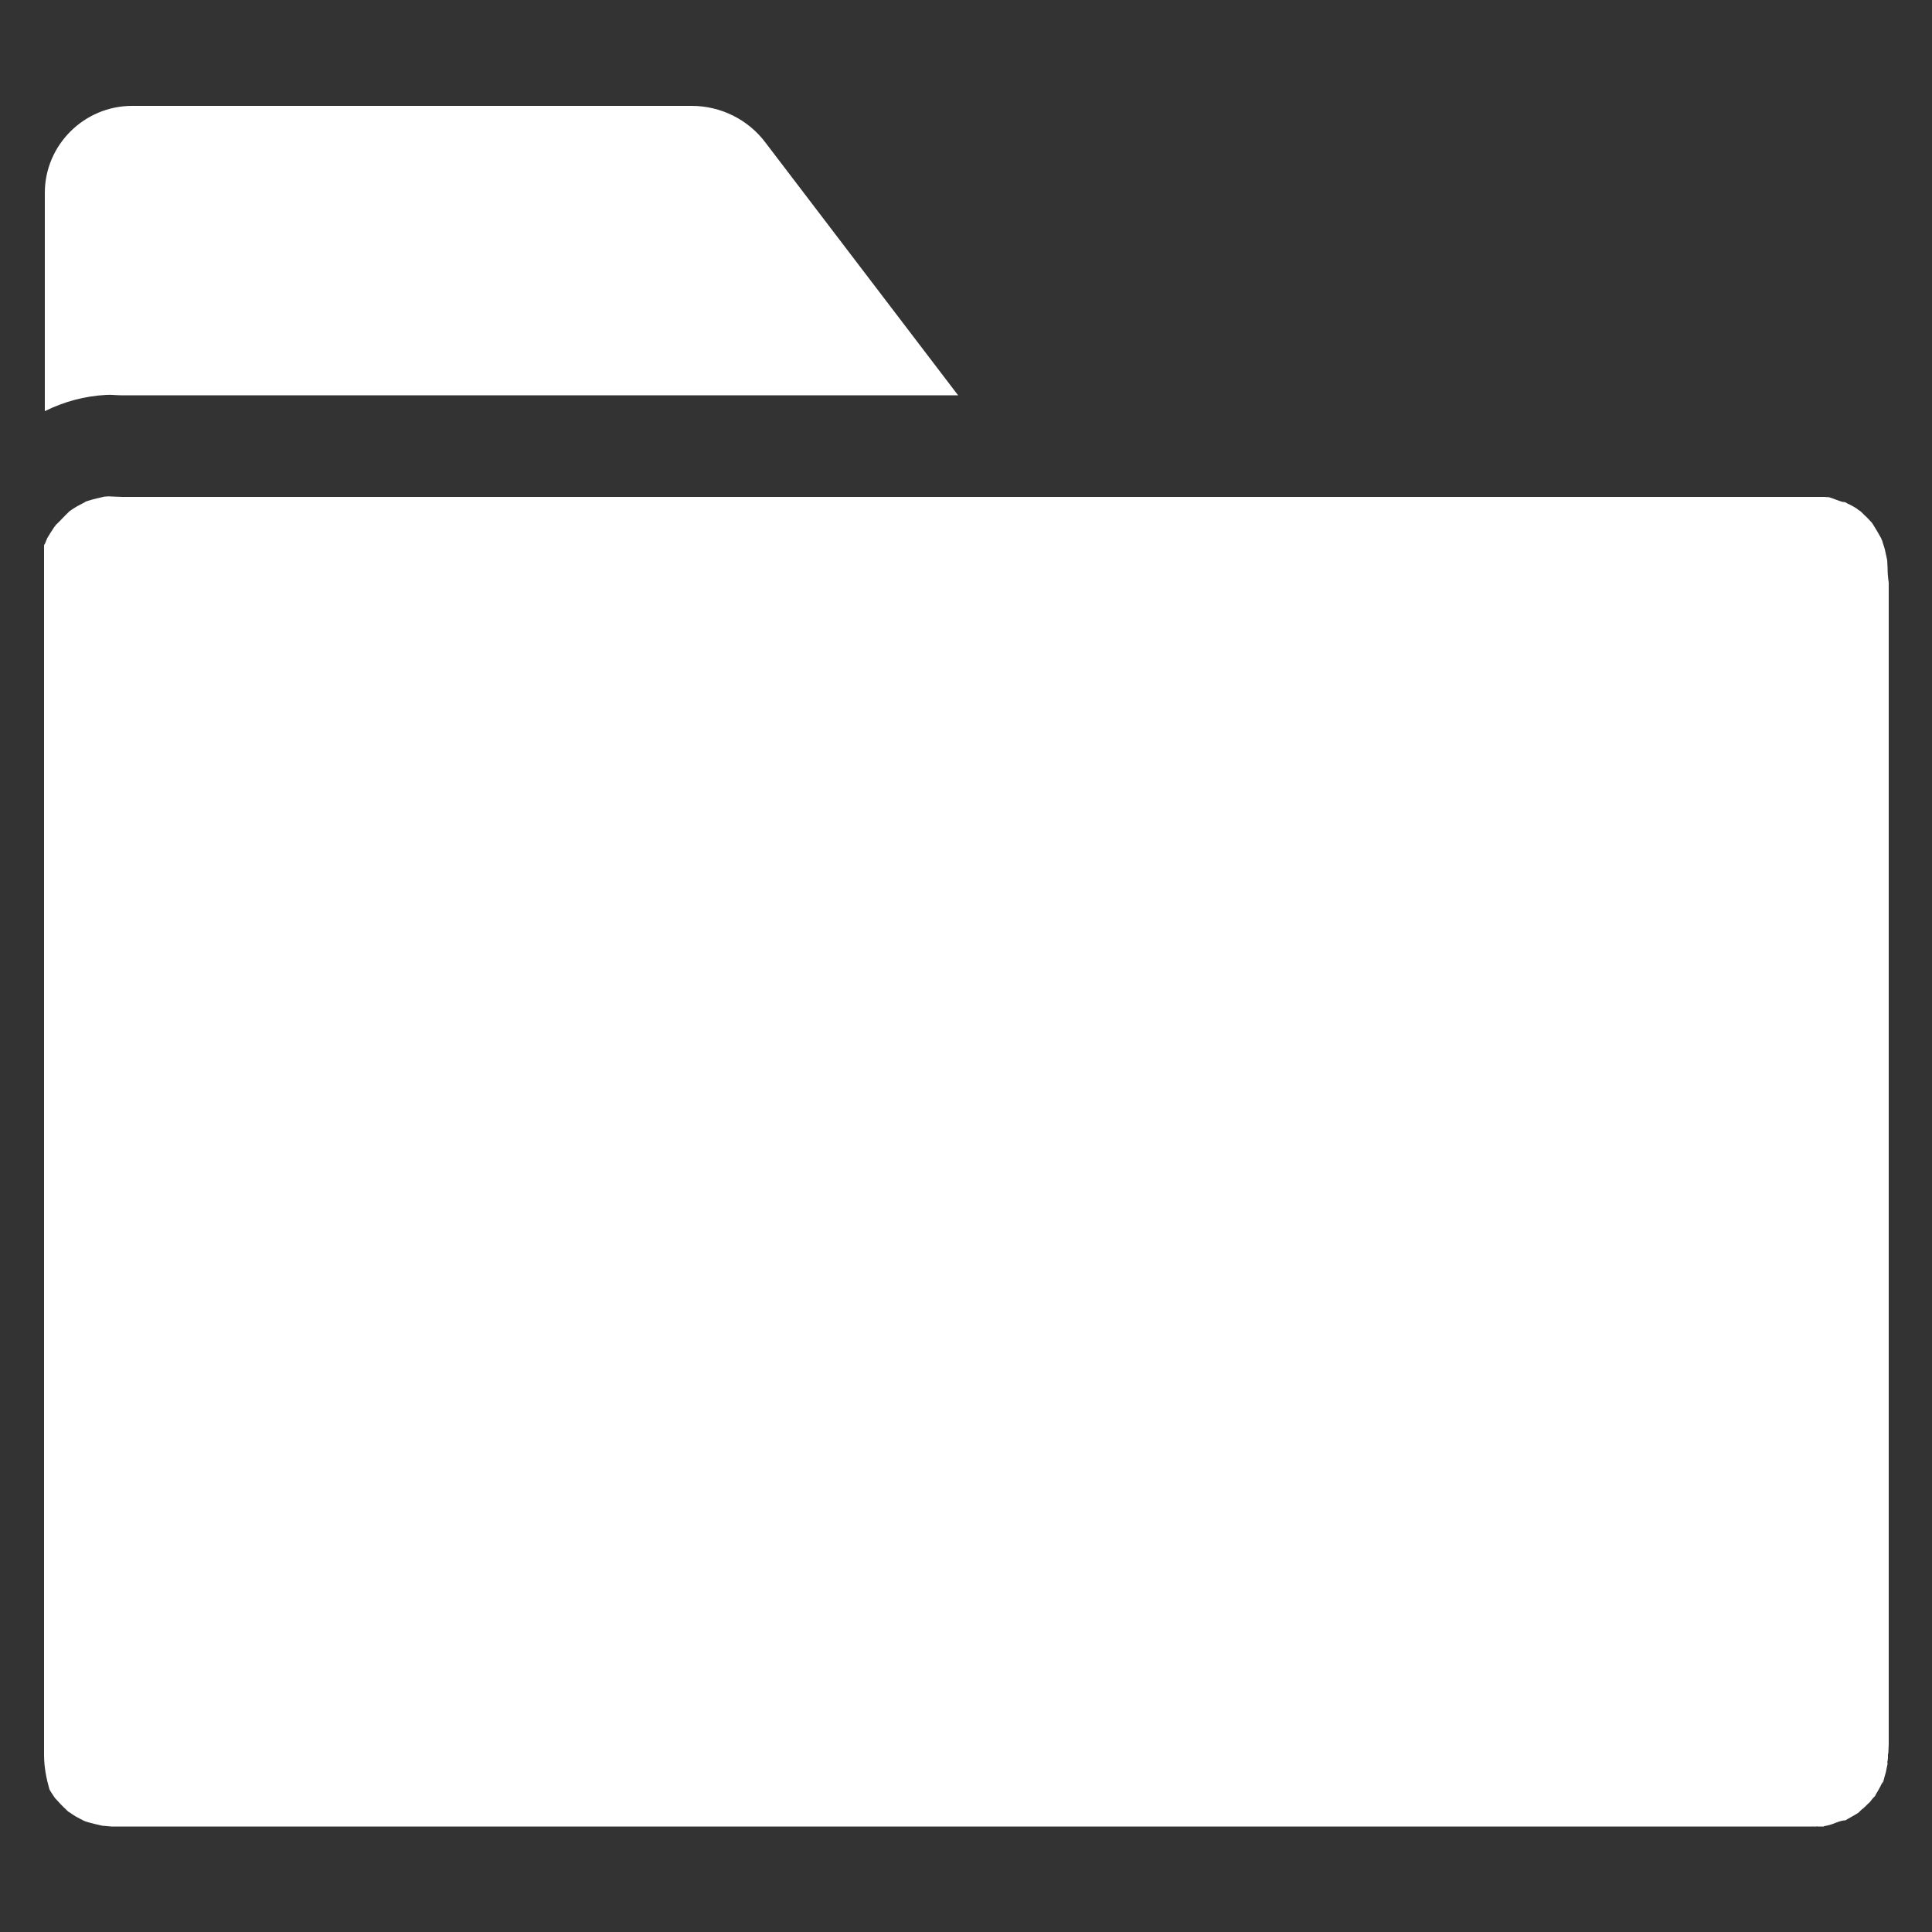 <?xml version="1.0" encoding="utf-8"?>
<!-- Generator: Adobe Illustrator 24.1.2, SVG Export Plug-In . SVG Version: 6.00 Build 0)  -->
<svg version="1.1" id="Calque_1" xmlns="http://www.w3.org/2000/svg" xmlns:xlink="http://www.w3.org/1999/xlink" x="0px" y="0px"
	 viewBox="0 0 500 500" style="enable-background:new 0 0 500 500;" xml:space="preserve">
<rect x="0" y="0" width="500" height="500" fill="#333333" stroke="none"/>
<style type="text/css">
	.st0{fill-rule:evenodd;clip-rule:evenodd;fill:#FFFFFF;}
	.st1{fill:#FFFFFF;}
</style>
<g>
	<path class="st0" d="M-296.1,487.9c-8.1-8.1-8.1-21.3,0.1-29.4l12.7-12.7c8.2-8.2,21.4-8.2,29.4-0.1l76.2,76.2
		c8.1,8.1,8.1,21.3-0.1,29.4l-12.7,12.7c-8.2,8.2-21.4,8.2-29.4,0.1L-296.1,487.9z M-454.5,486.3c-110.8,0-199.1-90.3-199.1-199
		s90.3-199,199.1-199c110.8,0,199.1,90.3,199.1,199C-255.5,398.1-343.7,486.3-454.5,486.3z"/>
</g>
<g>
	<g>
		<path class="st1" d="M248,102.3H31.3c-1.3,0-2.6-0.2-3.8-0.1c-5.6,0.3-10.8,1.7-15.9,4.2V49.9c0-12.4,10.2-22.5,22.6-22.5H179
			c7.5,0,14.6,3.5,19.1,9.5l49.7,65.2L248,102.3z"/>
	</g>
	<path class="st1" d="M488.5,146.8c0-0.6-0.1-1.2-0.1-1.8c0-0.2-0.1-0.4-0.1-0.5c-0.2-0.8-0.3-1.5-0.5-2.3c-0.2-0.8-0.5-1.5-0.7-2.3
		c0-0.1-0.1-0.1-0.1-0.2c-0.1-0.1-0.1-0.2-0.1-0.3c-0.7-1.3-1.5-2.6-2.3-3.9c-0.2-0.3-0.4-0.5-0.6-0.7c-0.5-0.5-0.9-1-1.4-1.4
		c-0.1-0.1-0.5-0.5-0.9-0.9c-0.1-0.1-0.2-0.2-0.4-0.3c-0.3-0.2-0.6-0.4-0.8-0.6c-0.8-0.5-1.5-0.9-2.4-1.3c-0.2-0.1-0.3-0.2-0.5-0.3
		c-0.2,0-0.3-0.1-0.4-0.1c-0.1,0-0.1,0-0.1,0c-0.1,0-0.1,0-0.1,0s0,0-0.1,0c-1.2-0.3-2.4-0.9-3.5-1.2c-0.3-0.1-0.7,0-1.1-0.1
		c-0.7,0-1.4,0-2.2,0H31.6c-0.9,0-1.7-0.1-2.6-0.1c-0.5,0-1-0.1-1.4,0c-0.3,0-0.6,0-0.9,0.1c-1.3,0.3-2.6,0.6-3.9,1
		c-0.4,0.2-2.3,0.5-0.7,0.2h0.1c-0.1,0-0.1,0-0.1,0.1c-0.7,0.4-1.4,0.7-2.1,1.1c-0.7,0.4-1.3,0.8-2,1.3c0,0-0.1,0-0.1,0.1l0,0
		c-1.2,1.1-2.3,2.4-3.5,3.5l0,0c-0.1,0.2-0.2,0.4-0.3,0.4c-0.4,0.6-0.7,1.1-1.1,1.7c-0.1,0.2-0.5,0.8-0.8,1.3c0,0.1-0.1,0.3-0.2,0.5
		c-0.1,0.3-0.3,0.7-0.4,1c-0.1,0.1-0.2,0.2-0.2,0.3v313.1c0,3.1,0.6,6.1,1.4,8.9c0.3,0.6,0.7,1.1,1,1.6c0.1,0.2,0.3,0.4,0.4,0.6
		c1,1.1,2,2.2,3.1,3.2c0.1,0.1,0.2,0.2,0.2,0.2l0,0c0.1,0,0.1,0.1,0.1,0.1c0.7,0.4,1.3,0.9,2,1.3c0.7,0.4,1.5,0.8,2.3,1.2
		c0.3,0.1,0.6,0.2,0.6,0.2c1.3,0.4,2.7,0.7,4,1c0.1,0,0.1,0,0.1,0c0.4,0,0.7,0.1,1.1,0.1c0.4,0,0.7,0.1,1.1,0.1h441.3
		c0.1,0,0.2-0.1,0.3,0c0.4,0,0.9,0,1.5,0l0,0c0.1,0,0.1,0,0.2-0.1c0.4-0.1,0.7-0.1,1-0.2c1.4-0.3,3.1-1.3,4.5-1.3
		c0.2-0.1,0.3-0.2,0.5-0.3c0.7-0.4,1.4-0.8,2.1-1.2c0.1-0.1,0.6-0.3,0.9-0.6c0.1-0.1,0.2-0.2,0.3-0.3c0.3-0.3,0.5-0.5,0.8-0.7
		c0.6-0.5,1.1-1.1,1.7-1.6c0.2-0.3,1.1-1.4,1.2-1.4c0.2-0.2,0.3-0.4,0.3-0.5c0.4-0.7,0.8-1.3,1.2-2.1c0.2-0.4,0.4-0.8,0.6-1.2
		c0,0,0.1-0.1,0.1-0.1v0.1c-0.3,1.4,0.3-0.8,0.4-1.3c0.2-0.7,0.4-1.3,0.5-2c0.1-0.5,0.2-0.9,0.3-1.4v-0.1c-0.1-0.6-0.1-0.7,0-0.5
		c0-0.3,0.1-0.7,0.1-1c0-0.3,0-0.5,0-0.7c0,0,0-0.1,0-0.1c0-0.2,0.1-0.3,0.1-0.5c0-0.7,0.1-1.4,0.1-2.2V150.8
		C488.6,149.5,488.5,148.1,488.5,146.8z M22.1,129.8C22.5,129.7,23.1,129.7,22.1,129.8L22.1,129.8z M487.2,461.1
		C487.4,460.1,487.4,460.7,487.2,461.1L487.2,461.1z"/>
</g>
</svg>
